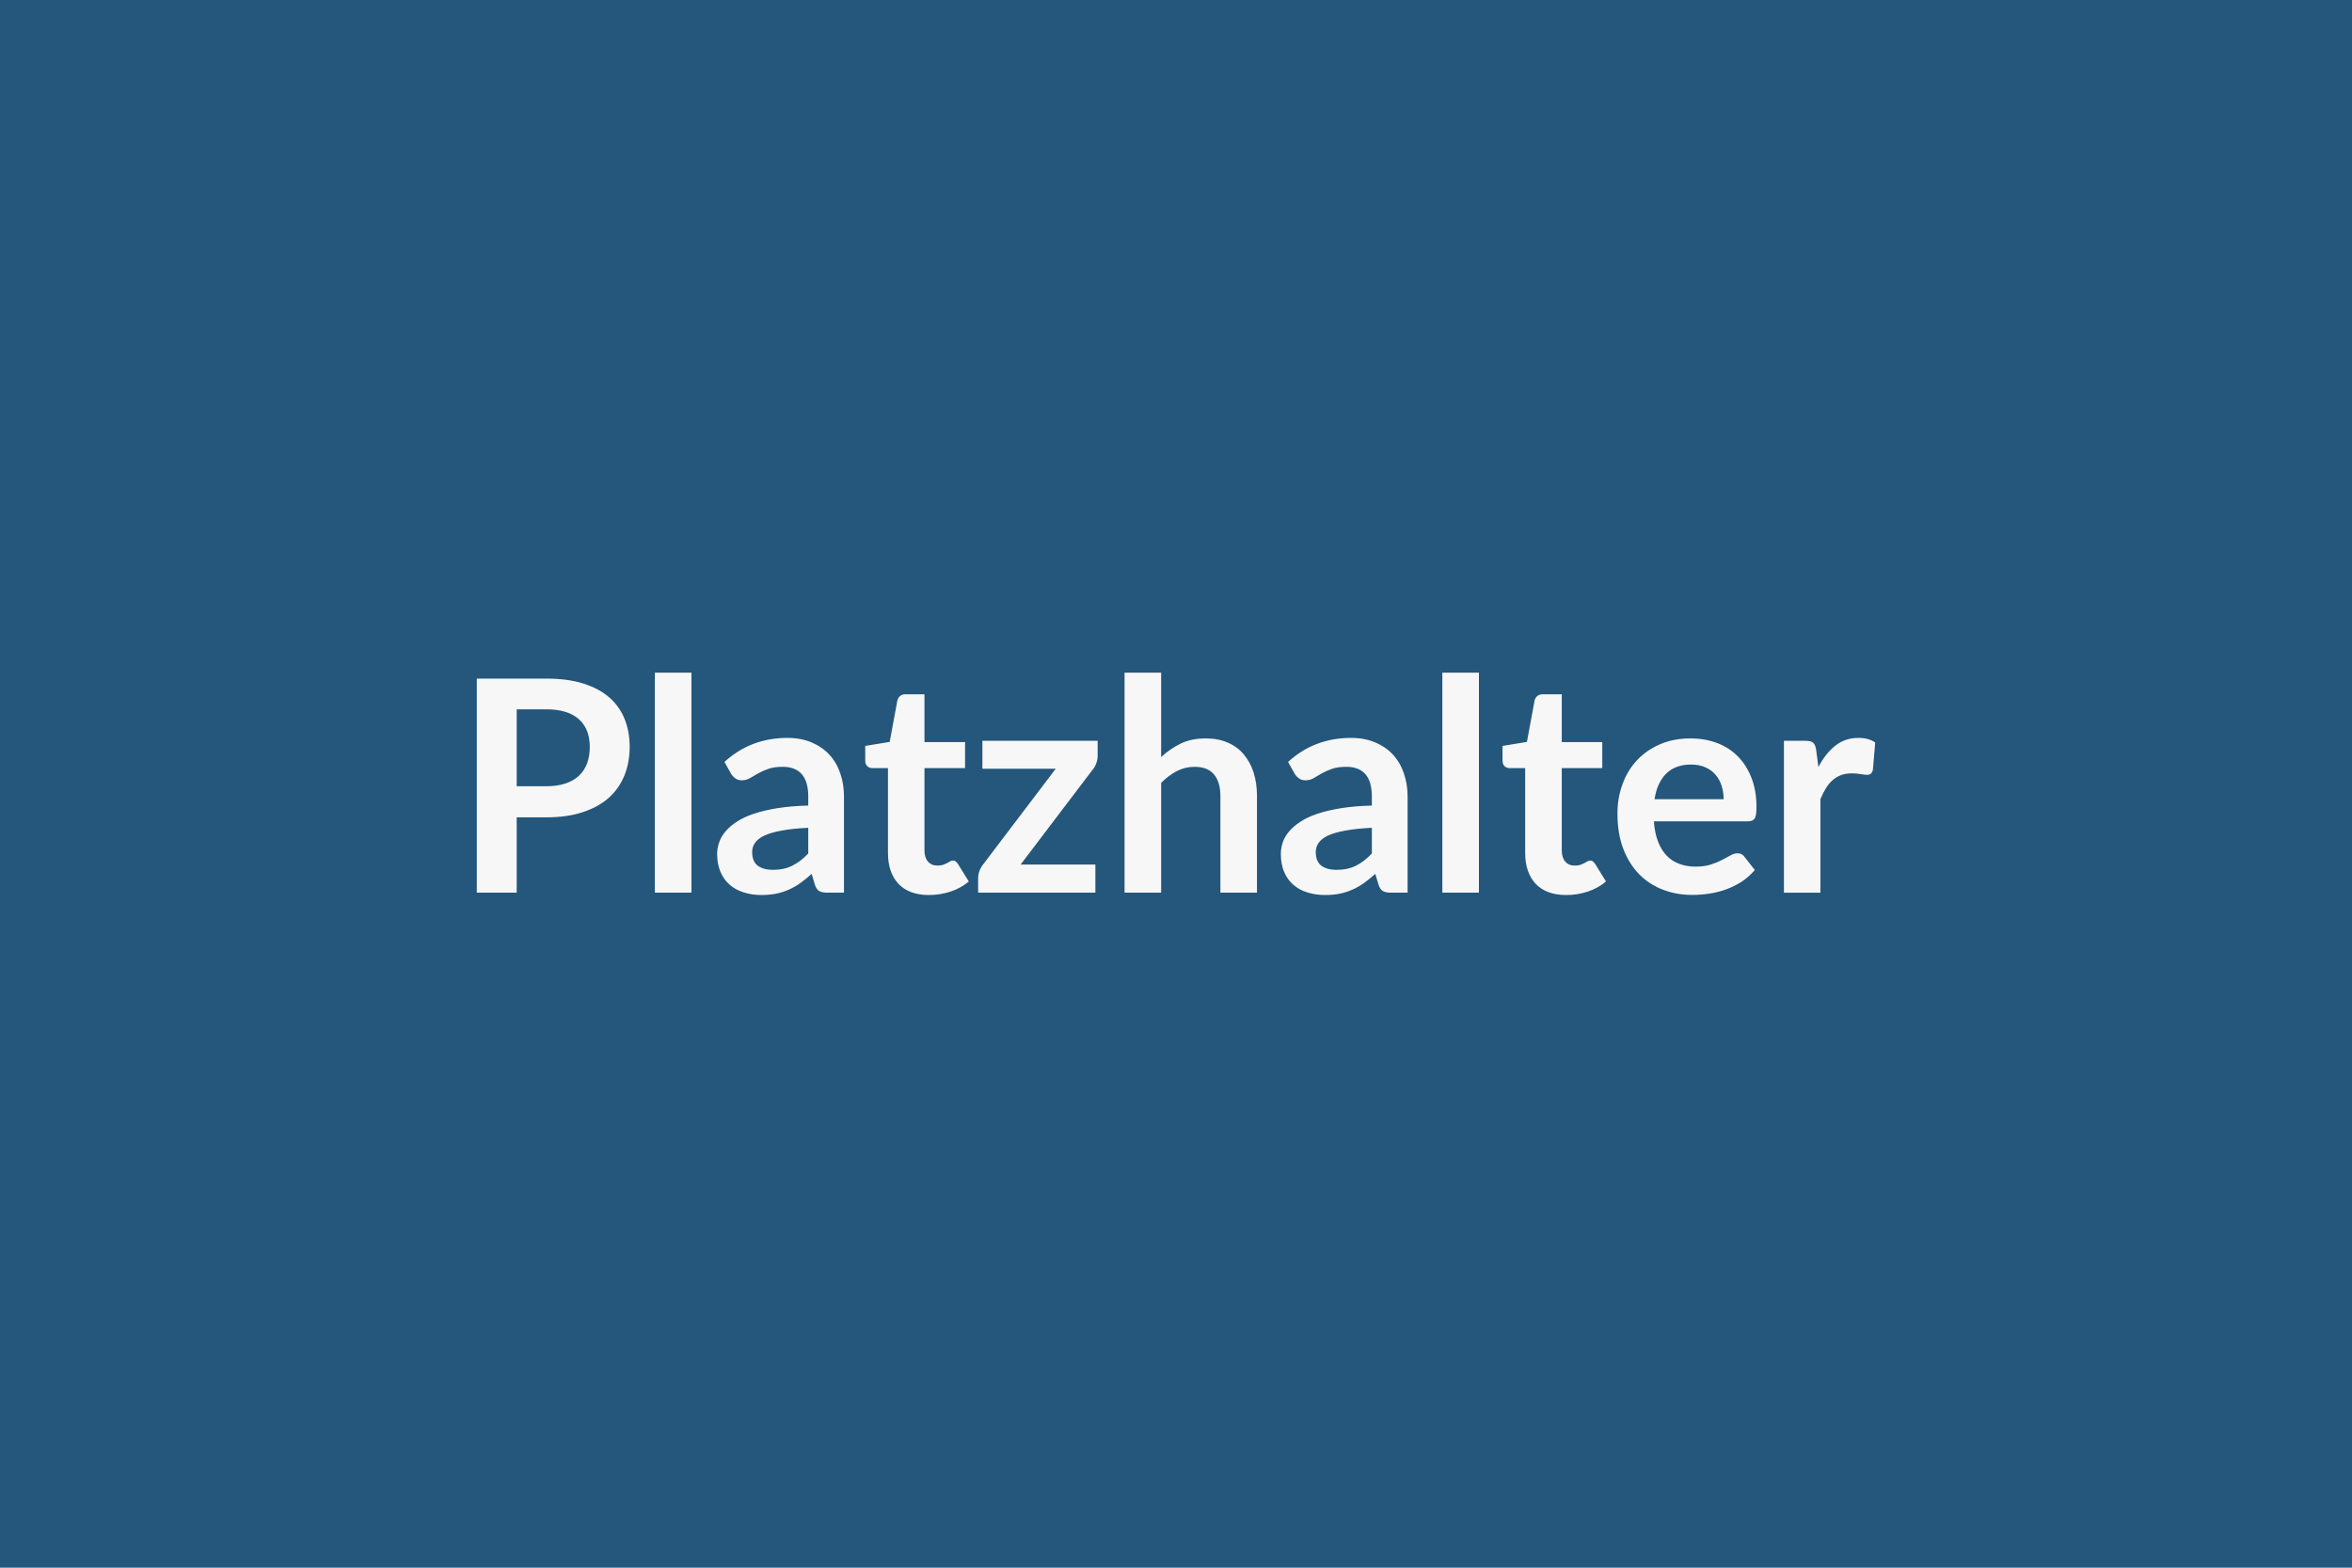 <svg xmlns="http://www.w3.org/2000/svg" width="270" height="180" viewBox="0 0 270 180"><rect width="100%" height="100%" fill="#24577b"/><path fill="#f7f7f7" d="M59.315 90.275h3.41q1.26 0 2.2-.32.93-.31 1.55-.9t.93-1.43q.3-.84.3-1.88 0-.98-.3-1.78-.31-.8-.92-1.36t-1.55-.86q-.93-.3-2.21-.3h-3.41zm-4.58-12.36h7.99q2.47 0 4.27.58 1.8.57 2.98 1.61 1.17 1.04 1.74 2.48.57 1.45.57 3.16 0 1.79-.6 3.28-.59 1.48-1.78 2.56-1.19 1.07-2.99 1.66-1.79.6-4.19.6h-3.41v8.65h-4.58zm20.44-.68h4.2v25.26h-4.2zm17.61 20.76v-2.95q-1.82.09-3.06.32t-1.99.58q-.75.36-1.07.84-.32.47-.32 1.03 0 1.11.65 1.59.66.47 1.71.47 1.29 0 2.23-.47.95-.46 1.85-1.41m-8.87-9.17-.75-1.34q3.01-2.76 7.24-2.76 1.53 0 2.74.51 1.2.5 2.04 1.39.83.89 1.26 2.13.44 1.24.44 2.72v11.02h-1.91q-.59 0-.92-.18-.32-.18-.51-.72l-.37-1.26q-.66.6-1.29 1.05t-1.31.75q-.68.31-1.45.47-.78.16-1.71.16-1.11 0-2.04-.3-.94-.29-1.62-.89-.68-.59-1.05-1.48-.38-.88-.38-2.05 0-.67.23-1.32.22-.66.72-1.25.5-.6 1.3-1.12.8-.53 1.96-.92 1.17-.39 2.71-.64 1.55-.25 3.54-.3v-1.02q0-1.75-.75-2.59t-2.16-.84q-1.02 0-1.69.24t-1.18.53q-.51.3-.93.54-.41.24-.92.24-.45 0-.75-.23-.31-.23-.49-.54m22.72 13.94q-2.27 0-3.49-1.28-1.21-1.29-1.21-3.55v-9.74h-1.79q-.34 0-.58-.22t-.24-.66v-1.67l2.81-.46.88-4.76q.09-.34.33-.52.23-.19.61-.19h2.17v5.49h4.66v2.99h-4.66v9.45q0 .82.4 1.28t1.1.46q.39 0 .65-.09.27-.1.46-.2.2-.1.35-.2.16-.09.31-.09.19 0 .3.09.12.1.26.28l1.26 2.04q-.92.77-2.11 1.16t-2.47.39m19.37-17.71v1.73q0 .44-.16.87-.15.42-.4.7l-8.28 10.91h8.58v3.23h-13.46v-1.75q0-.29.13-.69.14-.4.41-.76l8.37-11.03h-8.42v-3.21zm7.29-7.82v9.69q1.02-.95 2.24-1.55 1.23-.59 2.88-.59 1.43 0 2.53.48 1.11.48 1.84 1.36.74.88 1.13 2.09.38 1.22.38 2.68v11.1h-4.2v-11.1q0-1.6-.73-2.47-.73-.88-2.23-.88-1.09 0-2.04.49-.95.5-1.8 1.35v12.61h-4.2v-25.26zm24.19 20.76v-2.95q-1.82.09-3.06.32t-1.99.58q-.75.36-1.07.84-.32.47-.32 1.03 0 1.11.65 1.59.66.47 1.71.47 1.29 0 2.24-.47.94-.46 1.84-1.41m-8.87-9.17-.75-1.34q3.01-2.76 7.24-2.76 1.53 0 2.74.51 1.21.5 2.04 1.39t1.26 2.13q.44 1.24.44 2.72v11.02h-1.91q-.59 0-.91-.18-.33-.18-.51-.72l-.38-1.26q-.66.6-1.29 1.05t-1.31.75q-.68.31-1.45.47-.78.16-1.71.16-1.11 0-2.04-.3-.94-.29-1.62-.89-.68-.59-1.05-1.48-.37-.88-.37-2.05 0-.67.22-1.32.22-.66.72-1.25.5-.6 1.3-1.12.8-.53 1.96-.92 1.17-.39 2.72-.64 1.54-.25 3.53-.3v-1.02q0-1.75-.75-2.59-.74-.84-2.16-.84-1.02 0-1.69.24t-1.18.53l-.92.54q-.42.24-.93.24-.44 0-.75-.23t-.49-.54m16.96-11.59h4.2v25.26h-4.2zm14.22 25.53q-2.28 0-3.5-1.28-1.21-1.29-1.21-3.55v-9.74h-1.79q-.34 0-.58-.22-.23-.22-.23-.66v-1.67l2.8-.46.88-4.76q.09-.34.33-.52.24-.19.61-.19h2.18v5.49h4.65v2.99h-4.65v9.45q0 .82.4 1.28.39.46 1.09.46.39 0 .66-.09.26-.1.46-.2.19-.1.34-.2.16-.09.31-.09.19 0 .31.09.11.1.25.28l1.26 2.04q-.92.77-2.11 1.16t-2.46.39m10.14-11h7.93q0-.81-.23-1.54-.23-.72-.69-1.26-.46-.55-1.17-.86-.7-.32-1.64-.32-1.82 0-2.86 1.04-1.05 1.04-1.34 2.94m10.71 2.54h-10.79q.1 1.34.48 2.32.37.97.98 1.61t1.46.95q.84.32 1.86.32t1.76-.24 1.29-.53.97-.52q.41-.24.8-.24.53 0 .79.39l1.2 1.53q-.69.81-1.56 1.37-.87.55-1.81.88t-1.92.47-1.9.14q-1.82 0-3.38-.61-1.56-.6-2.72-1.78-1.16-1.19-1.82-2.93t-.66-4.04q0-1.78.58-3.35.57-1.58 1.65-2.74t2.64-1.84q1.55-.68 3.51-.68 1.65 0 3.04.52 1.4.53 2.4 1.54t1.57 2.48.57 3.36q0 .95-.2 1.28-.21.34-.79.34m7.84-8.2.26 1.97q.81-1.56 1.93-2.45 1.13-.9 2.66-.9 1.2 0 1.93.53l-.27 3.15q-.08.3-.24.43-.17.13-.44.13-.25 0-.75-.09-.51-.08-.98-.08-.7 0-1.24.2-.55.21-.98.59t-.76.92q-.34.55-.63 1.25v10.74h-4.19v-17.44h2.46q.65 0 .9.23.26.23.34.82"/></svg>

